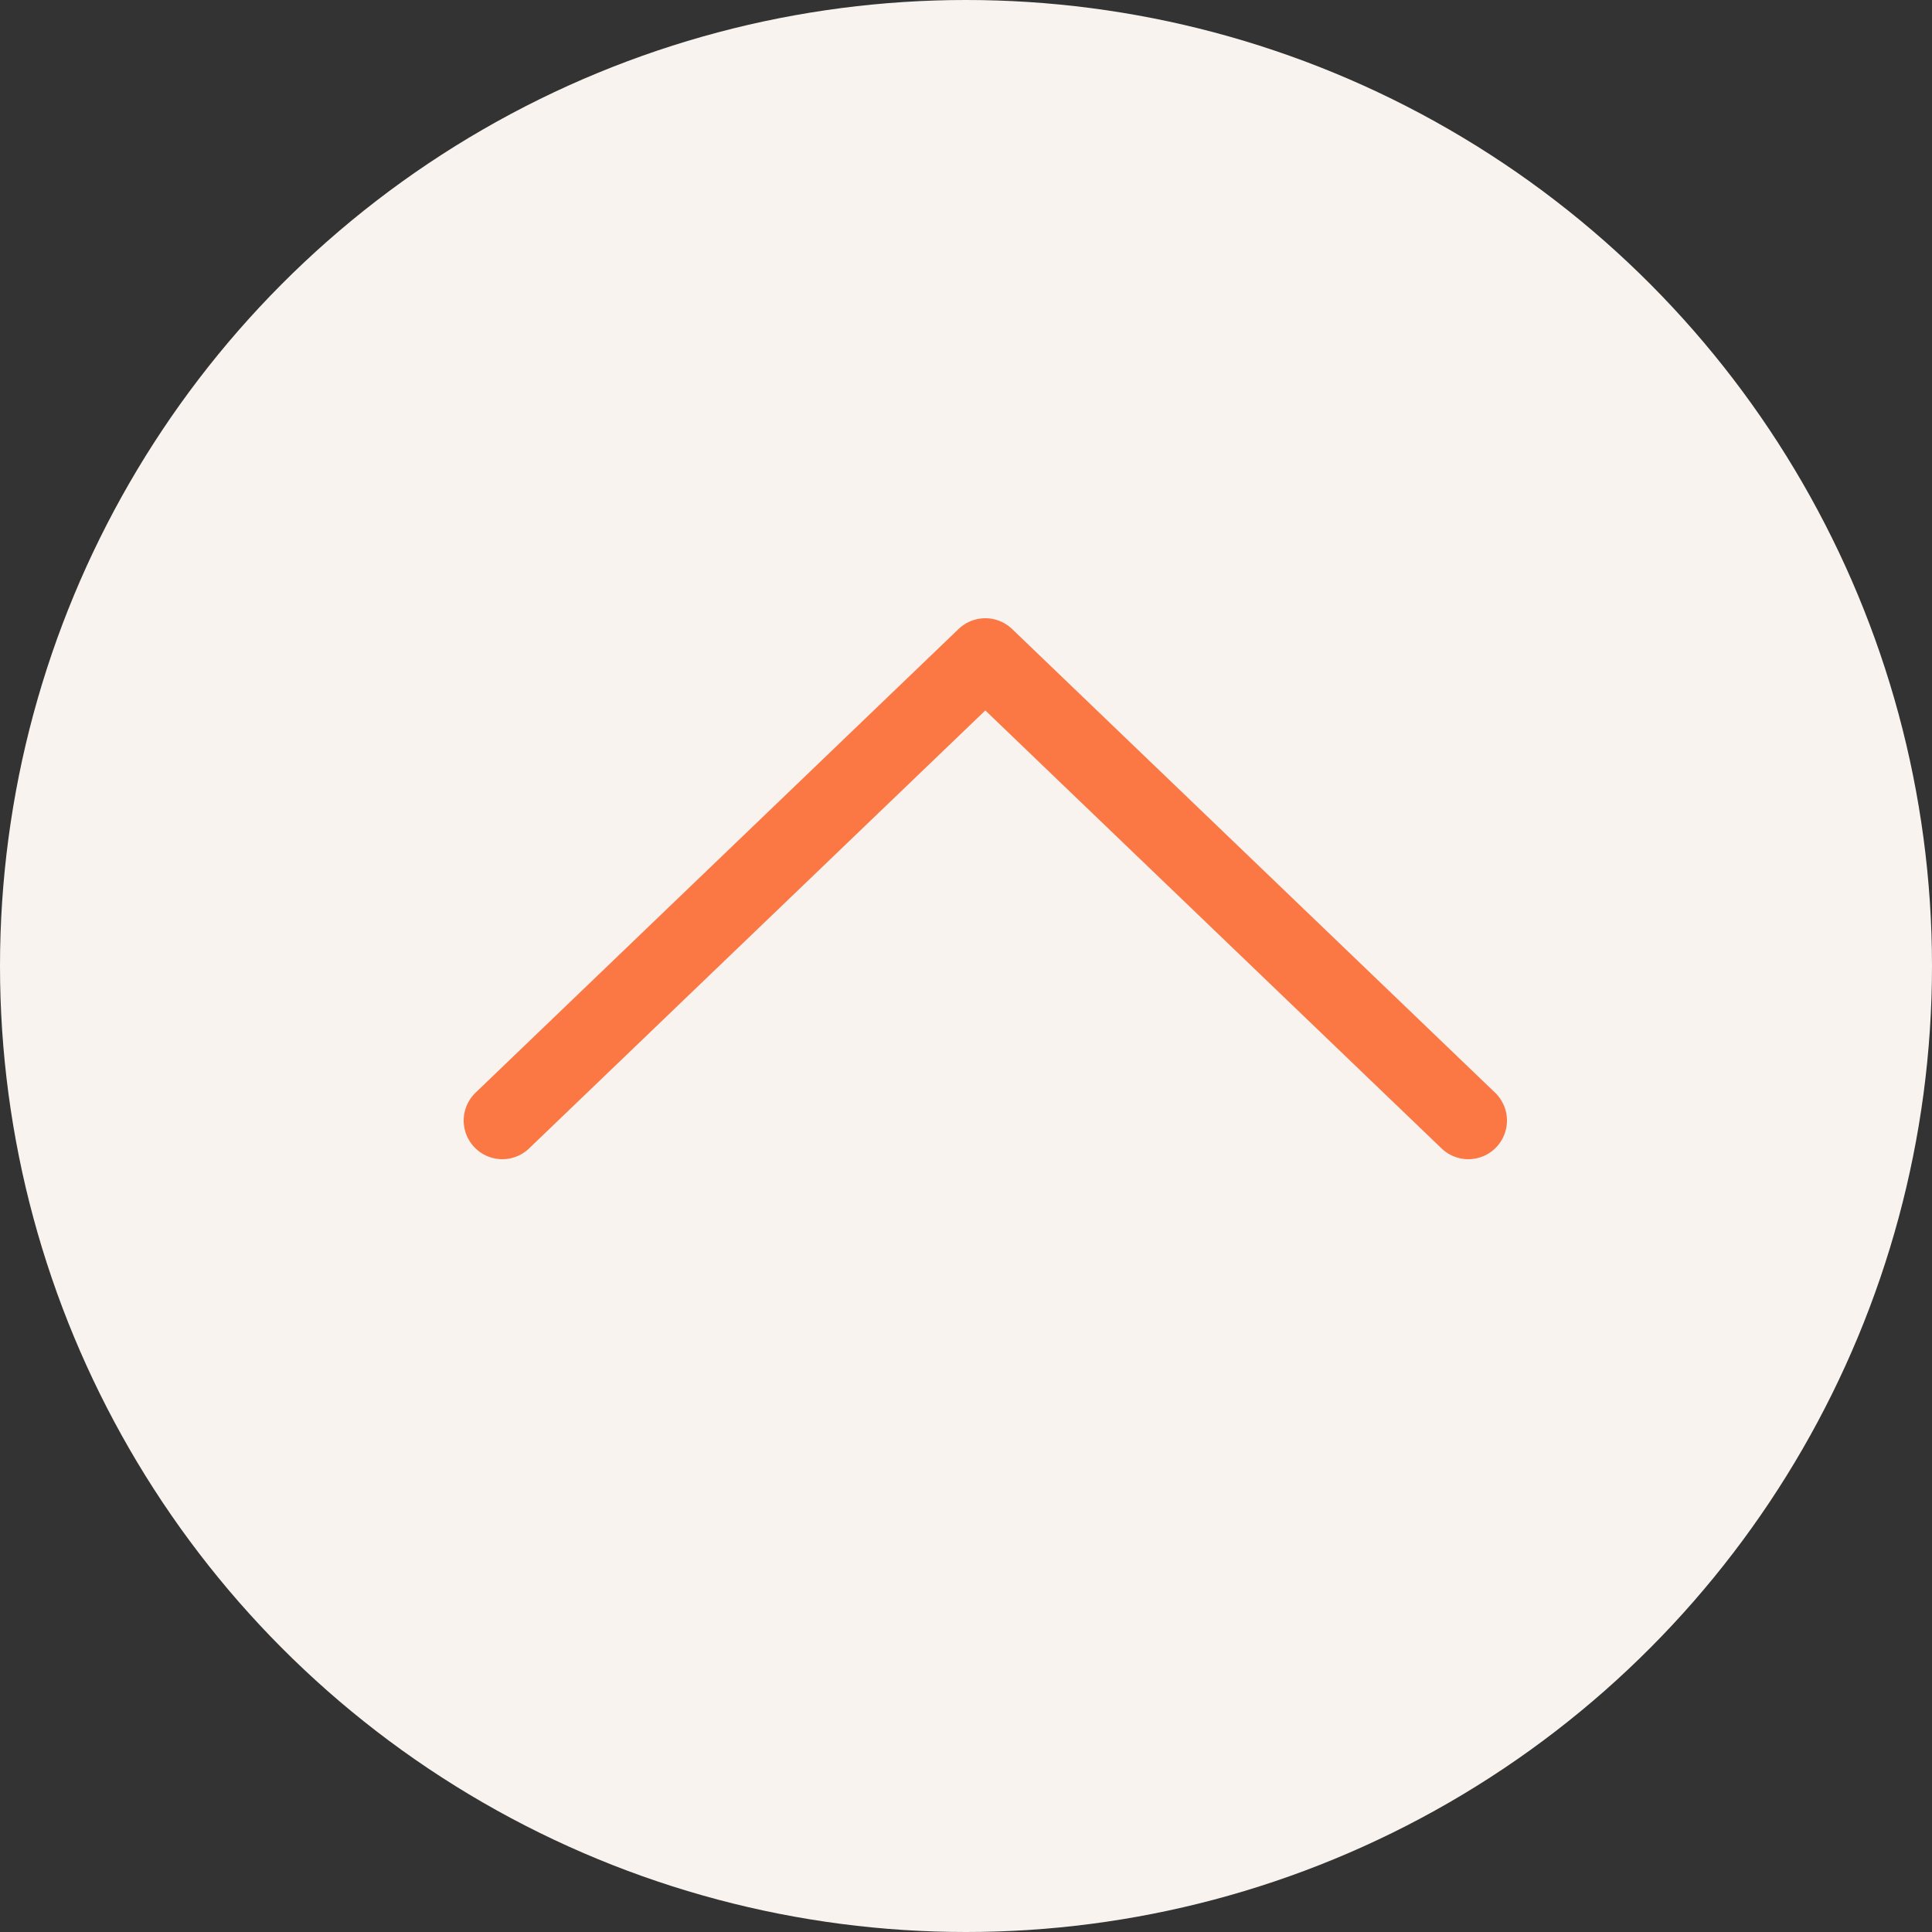 <?xml version="1.0" encoding="UTF-8"?> <svg xmlns="http://www.w3.org/2000/svg" width="50" height="50" viewBox="0 0 50 50" fill="none"><rect x="0" y="0" width="50" height="50" fill="#333333" stroke="none"/><circle cx="25" cy="25" r="25" fill="#F8F3EF"></circle><path d="M38 29L25.5 17L13 29" stroke="#FB7744" stroke-width="2" stroke-linecap="round" stroke-linejoin="round"></path></svg> 